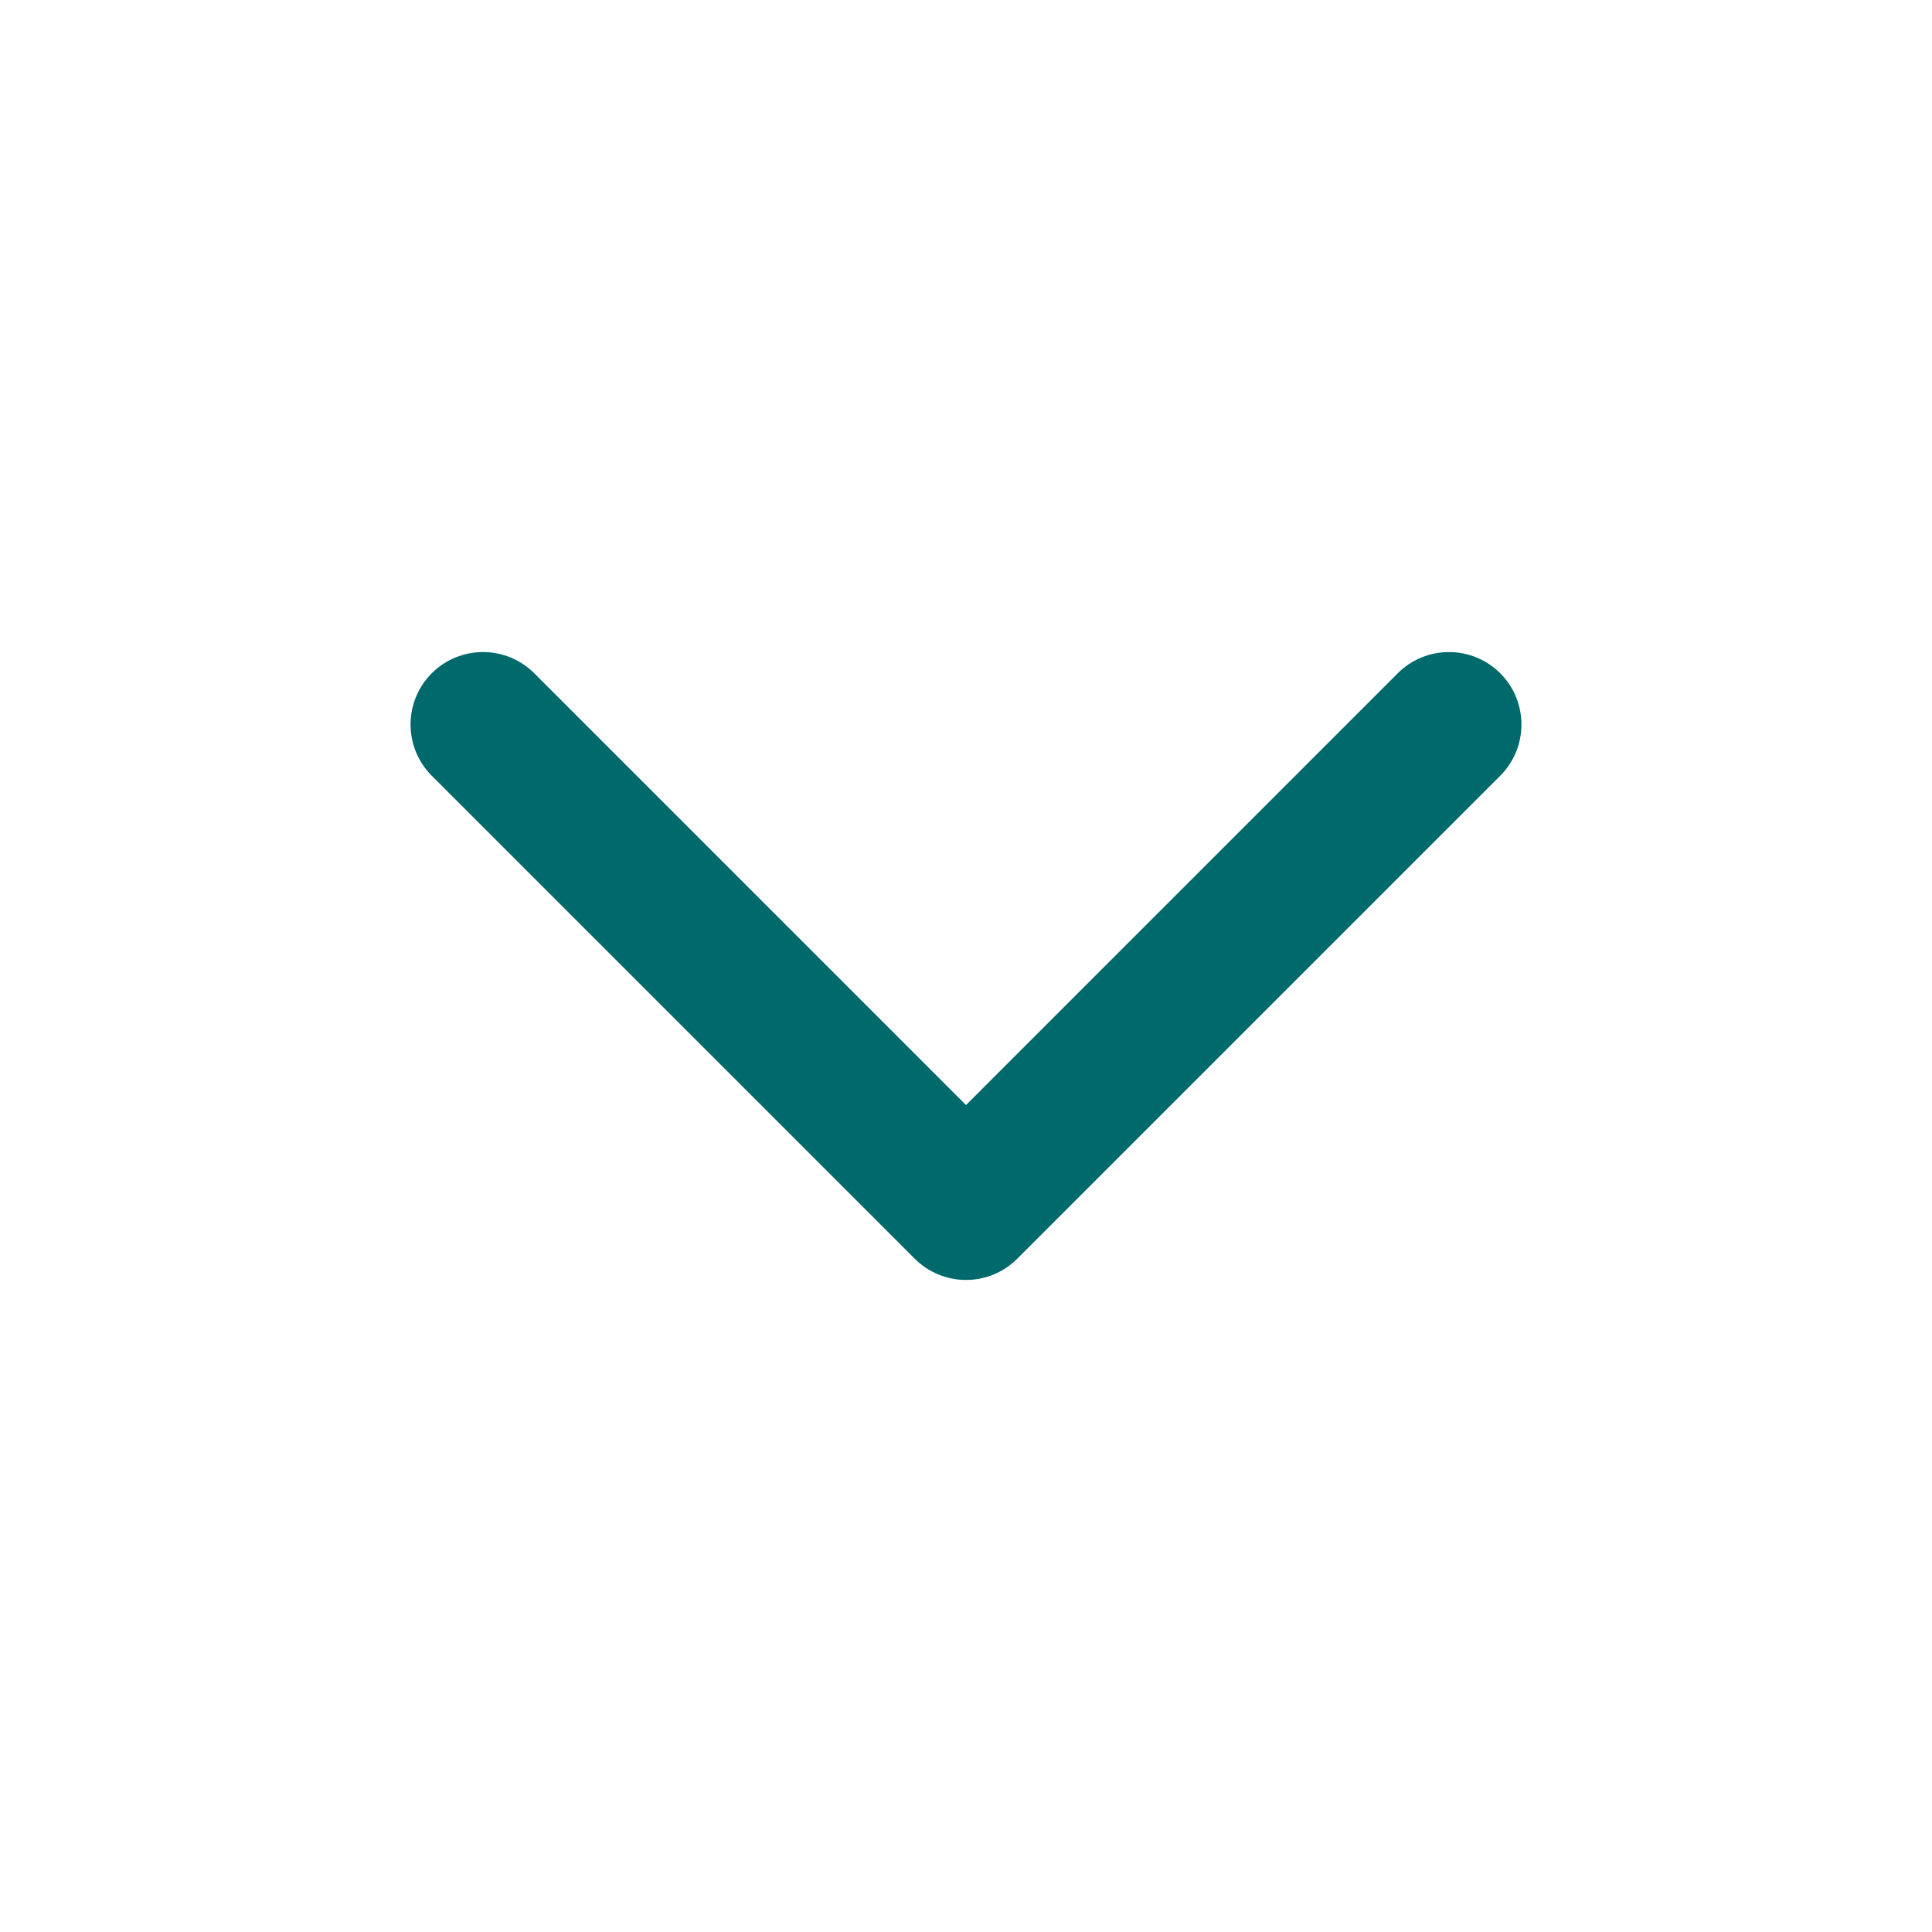 <?xml version="1.0" encoding="UTF-8"?> <svg xmlns="http://www.w3.org/2000/svg" width="40" height="40" viewBox="0 0 40 40" fill="none"><path fill-rule="evenodd" clip-rule="evenodd" d="M18.939 26.061C19.525 26.646 20.475 26.646 21.061 26.061L31.061 16.061C31.646 15.475 31.646 14.525 31.061 13.939C30.475 13.354 29.525 13.354 28.939 13.939L20 22.879L11.061 13.939C10.475 13.354 9.525 13.354 8.939 13.939C8.354 14.525 8.354 15.475 8.939 16.061L18.939 26.061Z" fill="#00696B"></path></svg> 